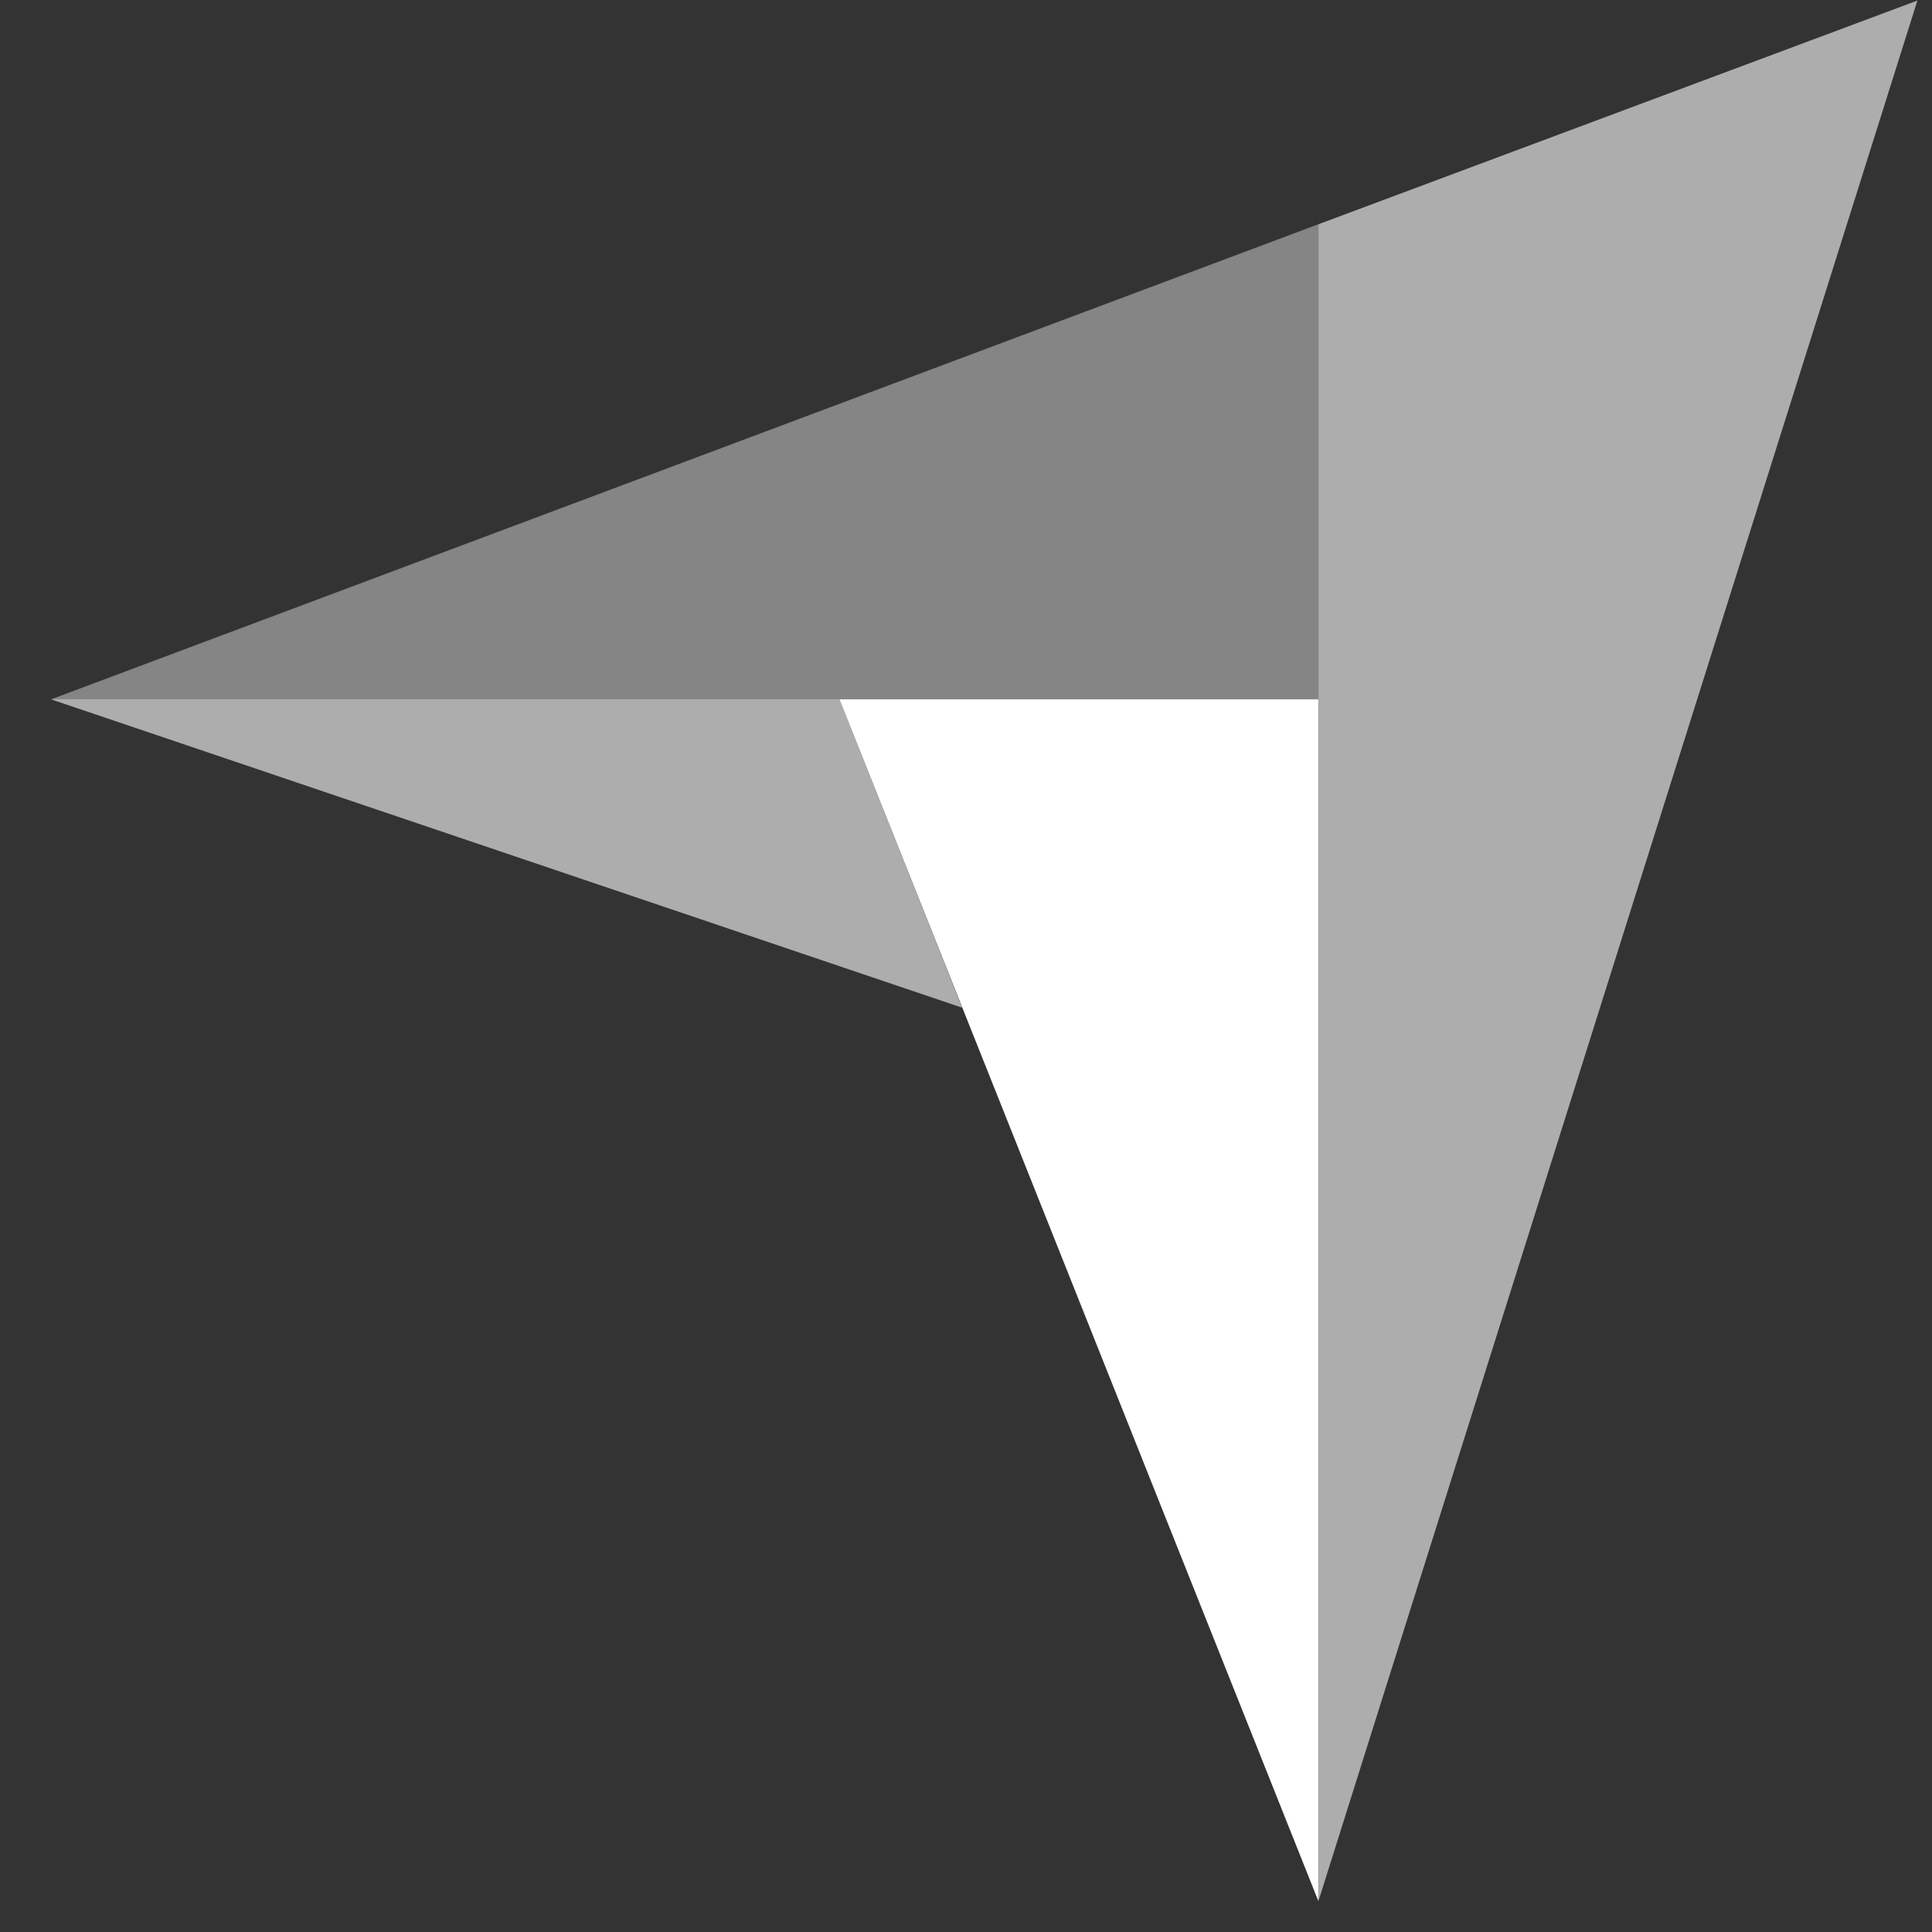 <svg width="30" height="30" viewBox="0 0 30 30" fill="none" xmlns="http://www.w3.org/2000/svg">
<rect x="0" y="0" width="30" height="30" fill="#333333" stroke="none"/>
<g clip-path="url(#clip0_2700_16188)">
<path opacity="0.4" d="M0.792 10.86H13.036H20.472V3.482L0.792 10.86Z" fill="white"/>
<path opacity="0.6" d="M20.473 3.482V29.519L29.773 0.009L20.473 3.482Z" fill="white"/>
<path d="M20.471 10.859H13.035L20.471 29.519V10.859Z" fill="white"/>
<path opacity="0.6" d="M0.792 10.859L14.939 15.647L13.036 10.859H0.792Z" fill="white"/>
</g>
<defs>
<clipPath id="clip0_2700_16188">
<rect width="29.027" height="29.528" fill="white" transform="translate(0.786)"/>
</clipPath>
</defs>
</svg>
